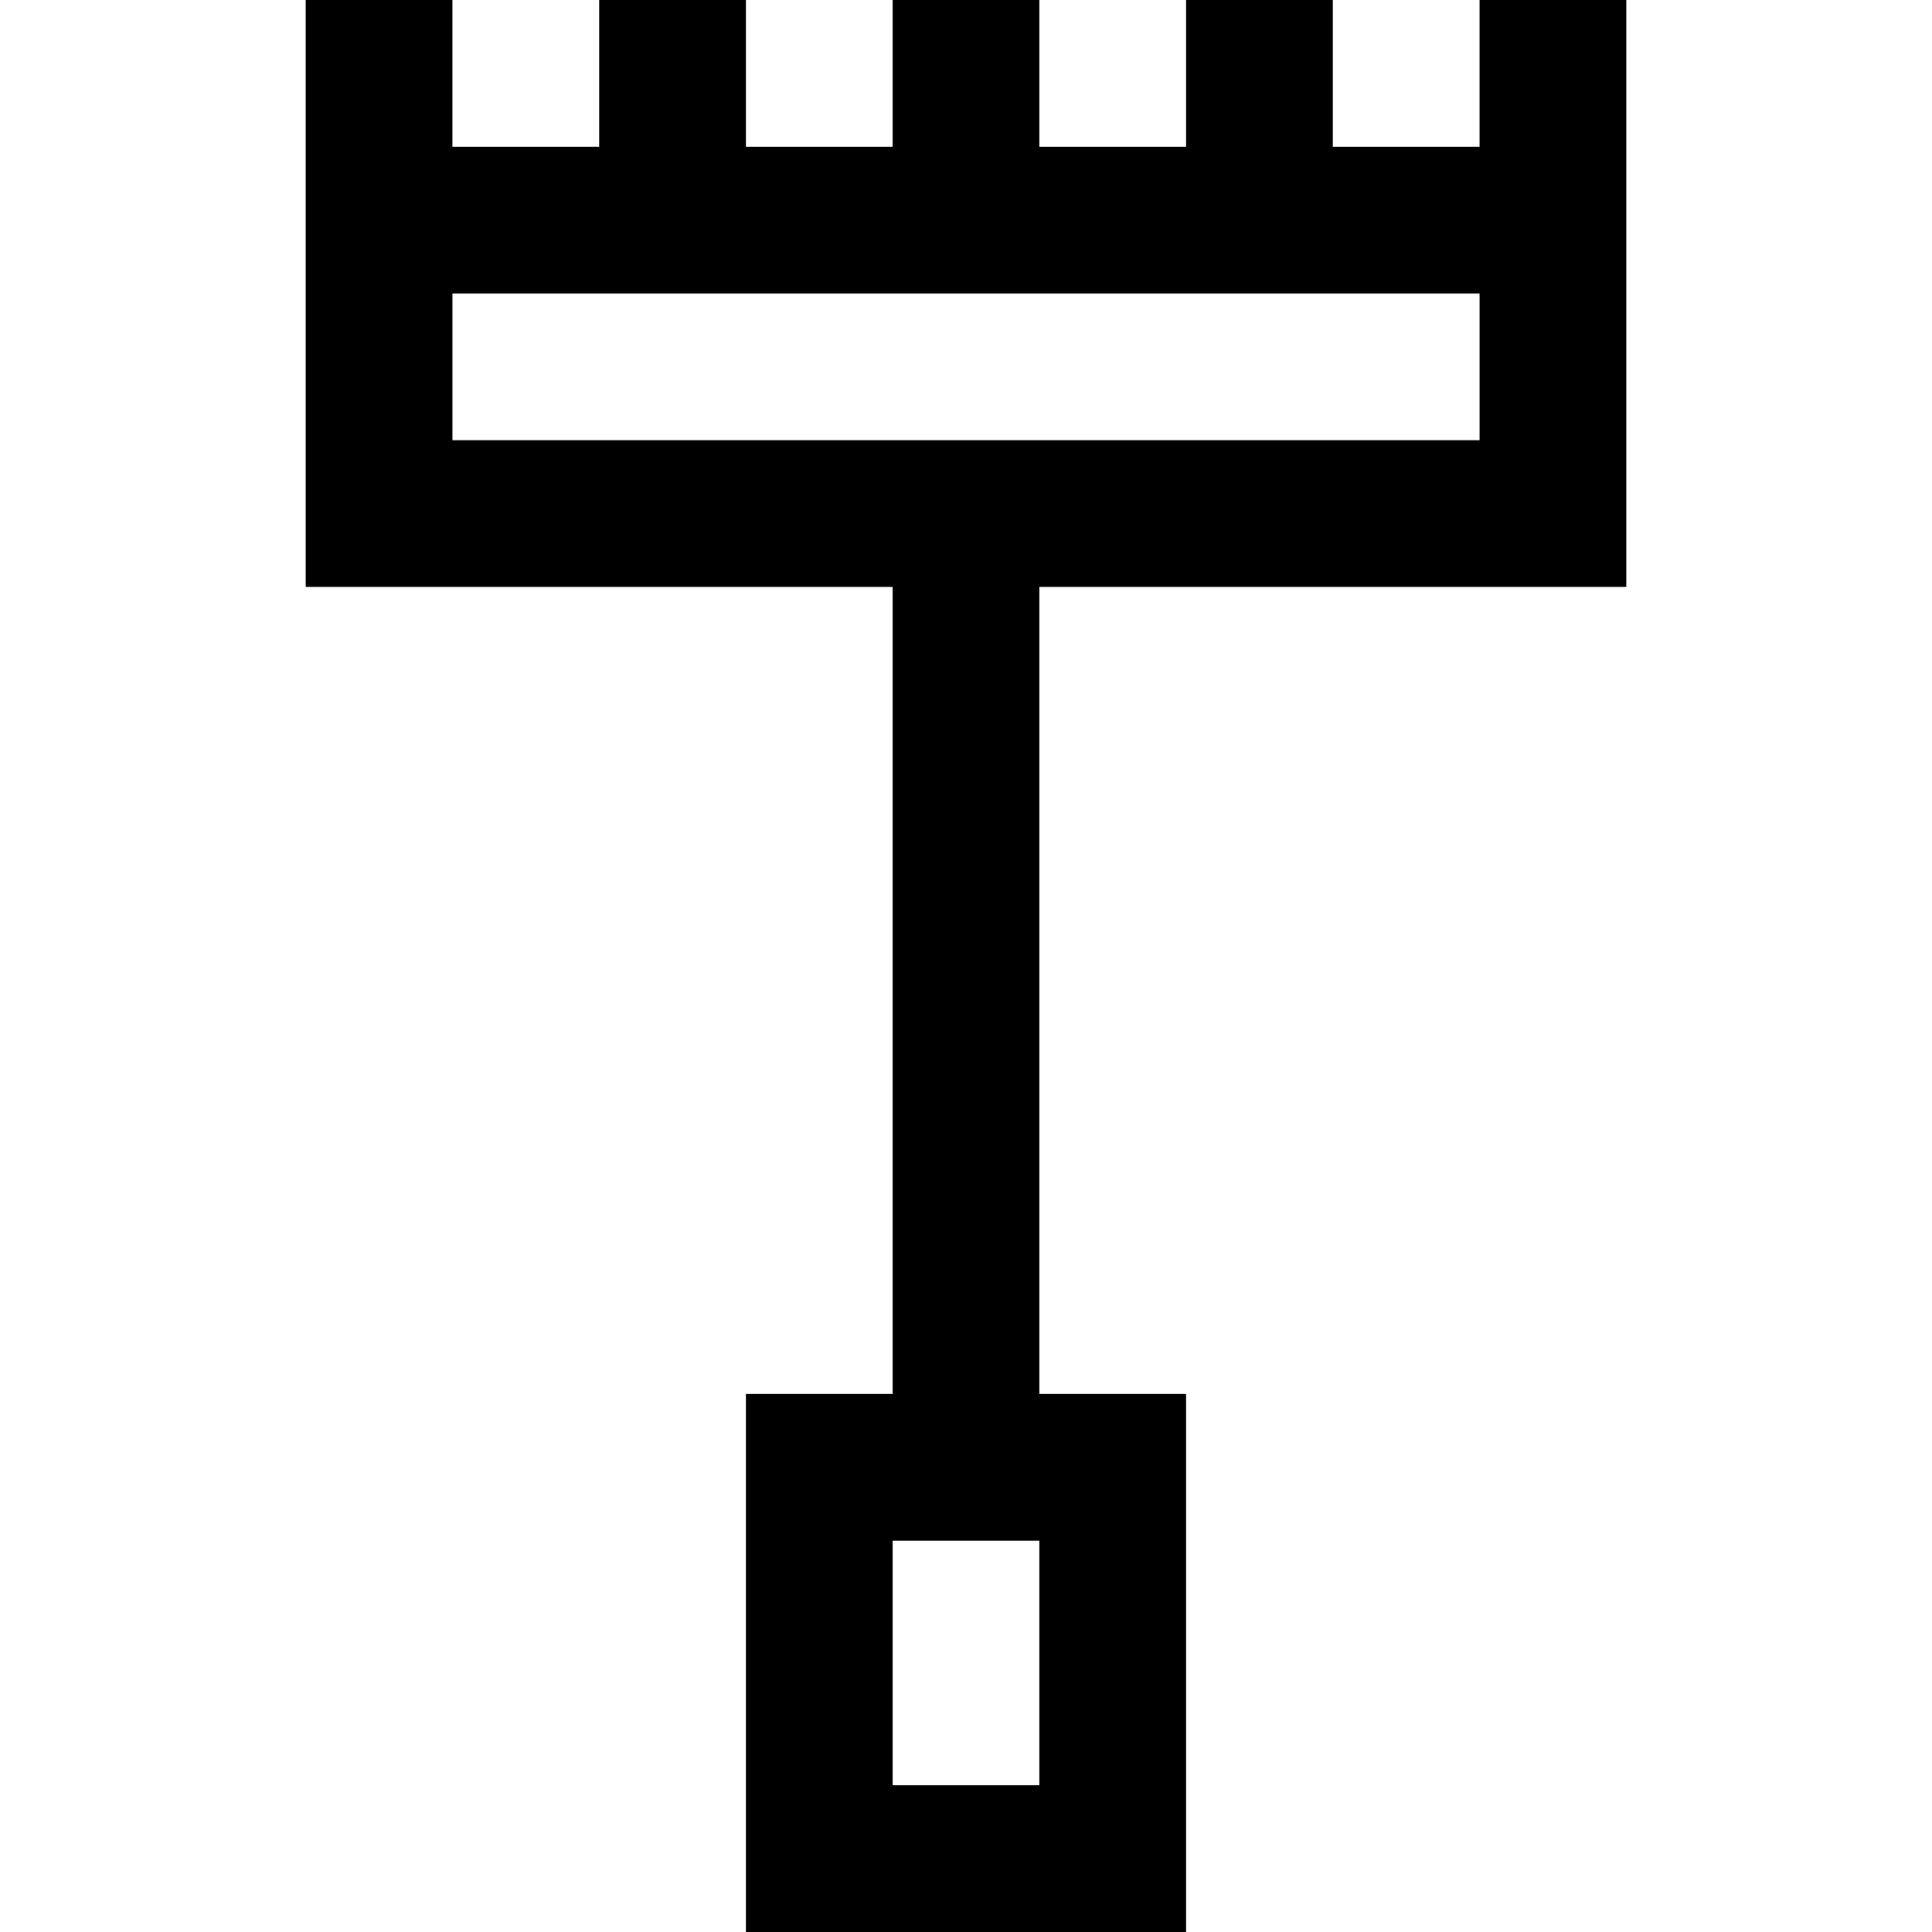 <?xml version="1.0" encoding="iso-8859-1"?>
<!-- Uploaded to: SVG Repo, www.svgrepo.com, Generator: SVG Repo Mixer Tools -->
<svg fill="#000000" height="800px" width="800px" version="1.1" id="Layer_1" xmlns="http://www.w3.org/2000/svg" xmlns:xlink="http://www.w3.org/1999/xlink" 
	 viewBox="0 0 512 512" xml:space="preserve">
<g>
	<g>
		<path d="M430.987,155.544V0h-38.886v38.886h-38.886V0h-38.886v38.886h-38.886V0h-38.886v38.886h-38.886V0h-38.886v38.886h-38.886
			V0H81.013v155.544h155.544v213.873h-38.886V512h116.658V369.418h-38.886V155.544H430.987z M275.443,473.114h-38.886v-64.81h38.886
			V473.114z M119.899,116.658V77.772h272.203v38.886H119.899z"/>
	</g>
</g>
</svg>